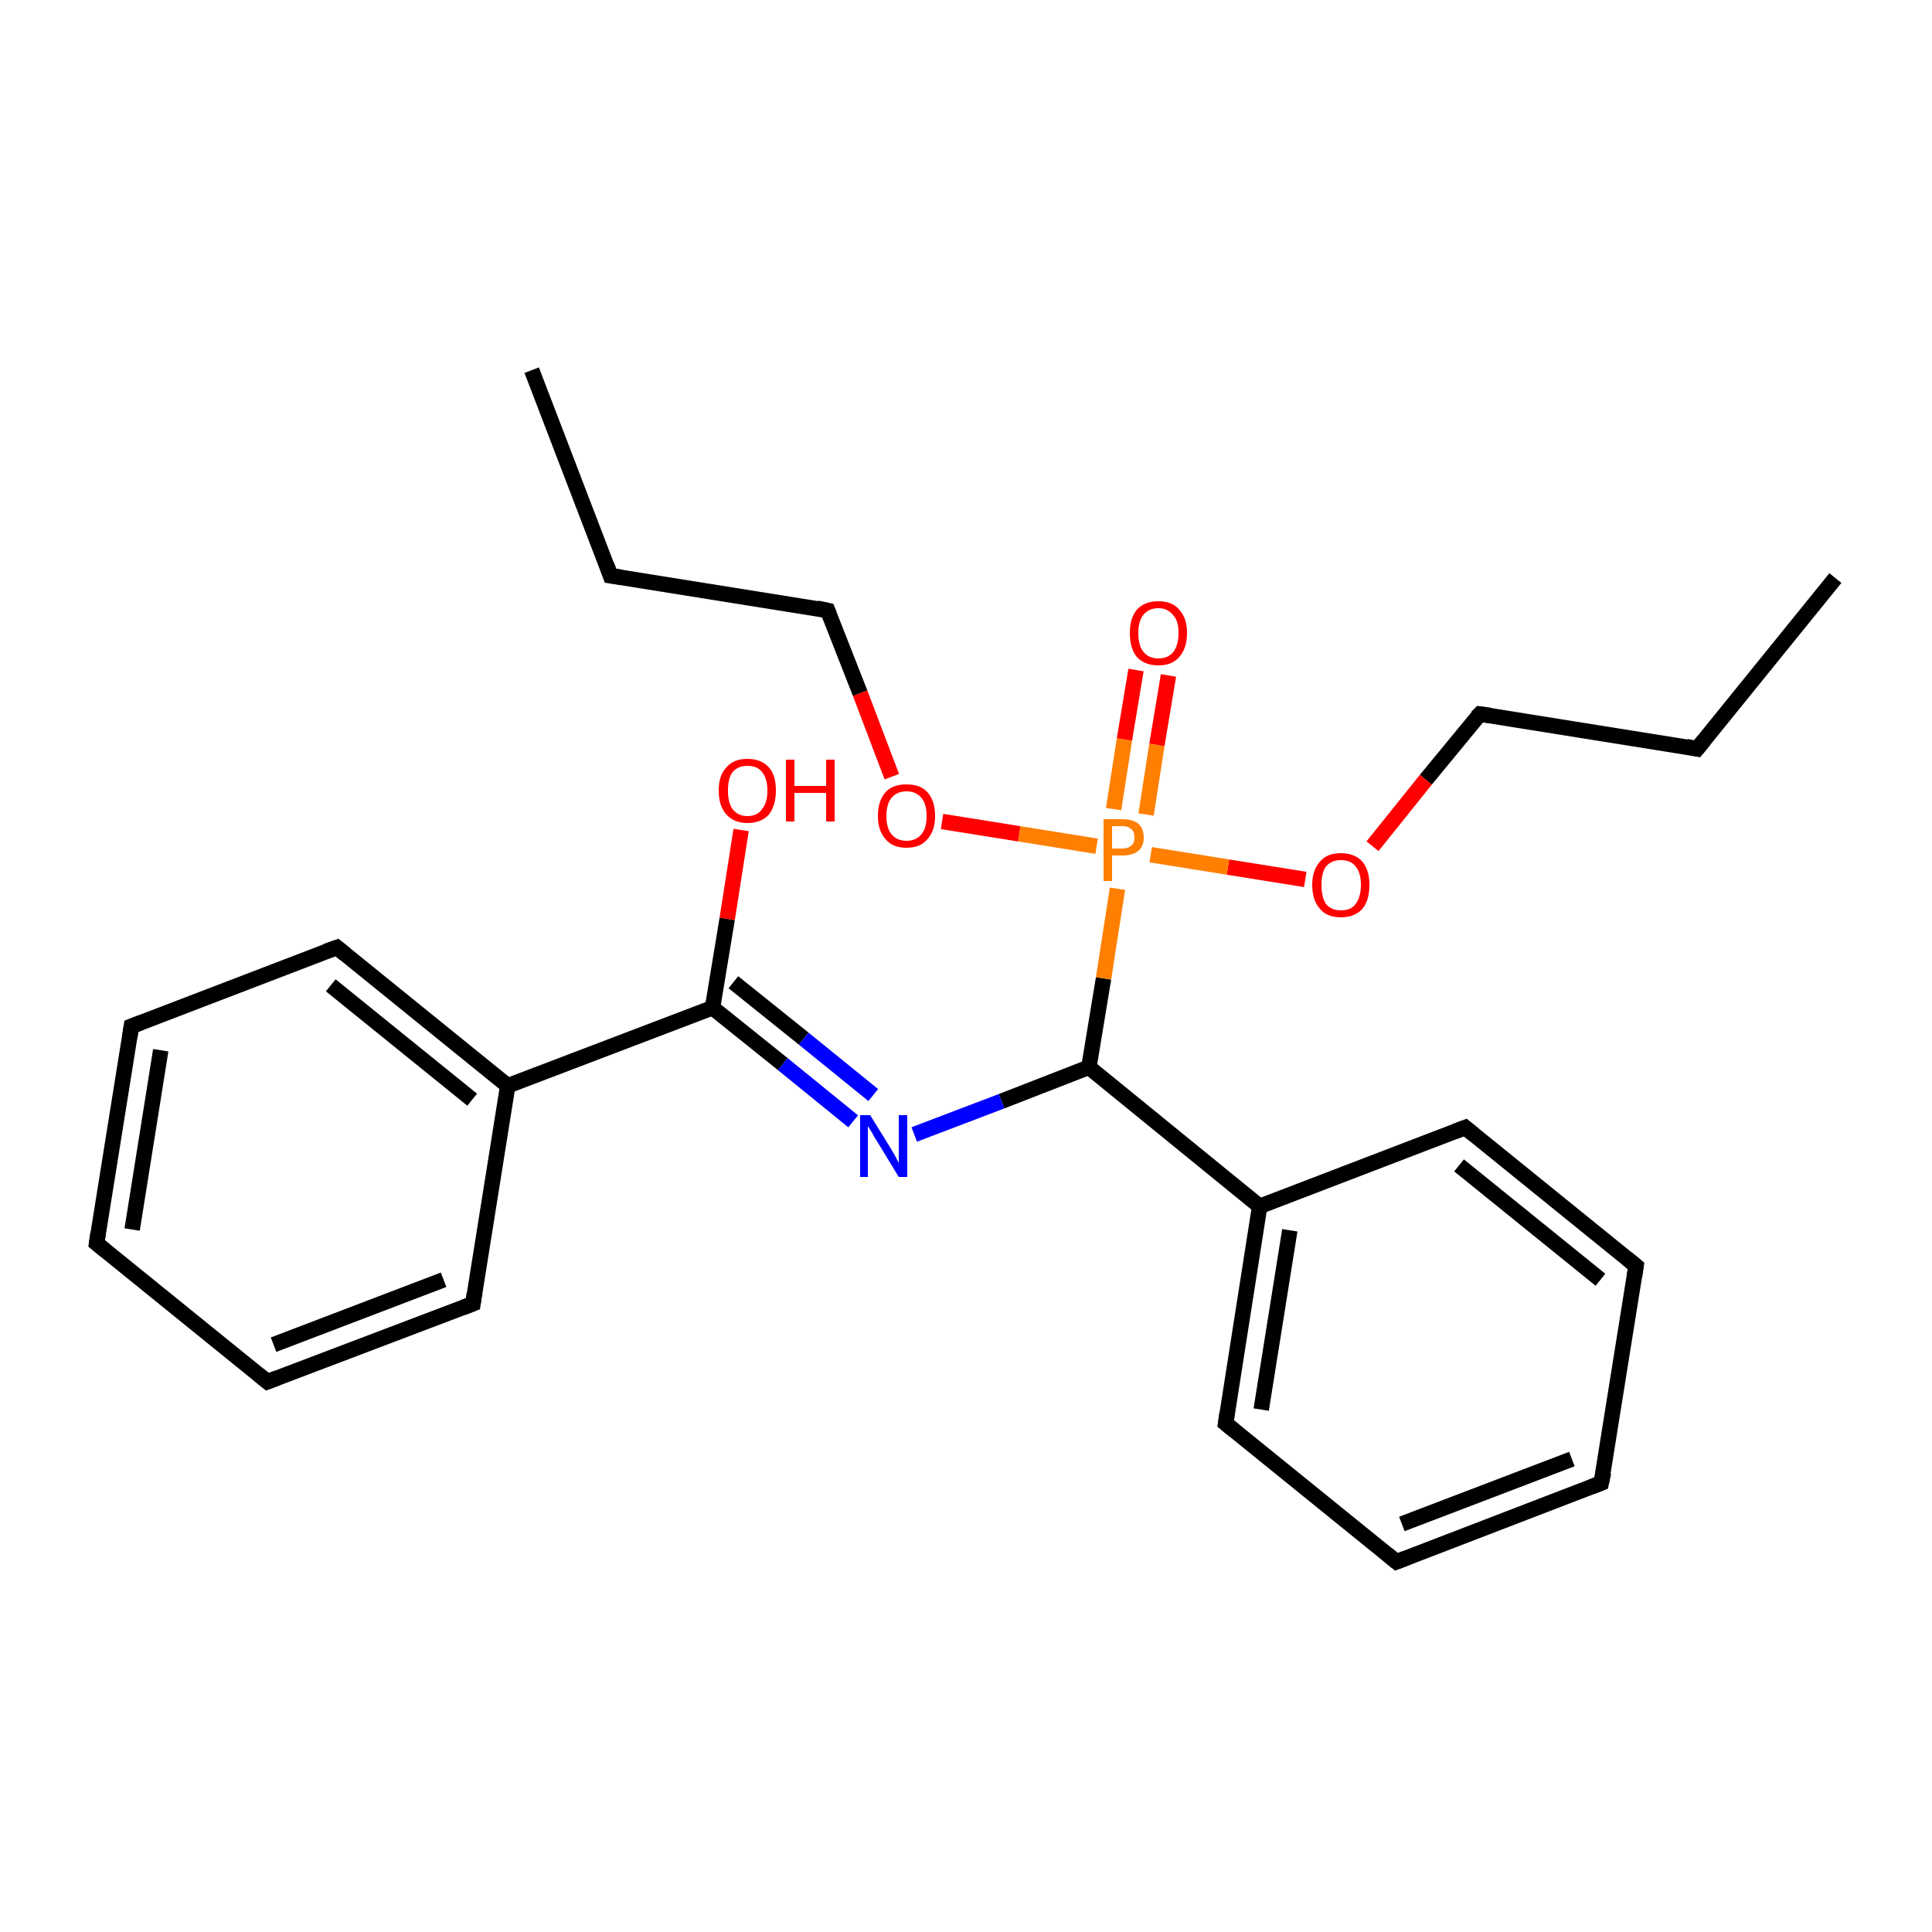 <?xml version='1.0' encoding='iso-8859-1'?>
<svg version='1.1' baseProfile='full'
              xmlns='http://www.w3.org/2000/svg'
                      xmlns:rdkit='http://www.rdkit.org/xml'
                      xmlns:xlink='http://www.w3.org/1999/xlink'
                  xml:space='preserve'
width='250px' height='250px' viewBox='0 0 250 250'>
<!-- END OF HEADER -->
<rect style='opacity:1.0;fill:#FFFFFF;stroke:none' width='250.0' height='250.0' x='0.0' y='0.0'> </rect>
<path class='bond-0 atom-0 atom-2' d='M 237.5,74.8 L 219.6,96.9' style='fill:none;fill-rule:evenodd;stroke:#000000;stroke-width:2.0px;stroke-linecap:butt;stroke-linejoin:miter;stroke-opacity:1' />
<path class='bond-1 atom-1 atom-3' d='M 68.8,47.9 L 79.0,74.5' style='fill:none;fill-rule:evenodd;stroke:#000000;stroke-width:2.0px;stroke-linecap:butt;stroke-linejoin:miter;stroke-opacity:1' />
<path class='bond-2 atom-2 atom-14' d='M 219.6,96.9 L 191.5,92.4' style='fill:none;fill-rule:evenodd;stroke:#000000;stroke-width:2.0px;stroke-linecap:butt;stroke-linejoin:miter;stroke-opacity:1' />
<path class='bond-3 atom-3 atom-15' d='M 79.0,74.5 L 107.1,79.0' style='fill:none;fill-rule:evenodd;stroke:#000000;stroke-width:2.0px;stroke-linecap:butt;stroke-linejoin:miter;stroke-opacity:1' />
<path class='bond-4 atom-4 atom-6' d='M 12.5,160.9 L 17.0,132.8' style='fill:none;fill-rule:evenodd;stroke:#000000;stroke-width:2.0px;stroke-linecap:butt;stroke-linejoin:miter;stroke-opacity:1' />
<path class='bond-4 atom-4 atom-6' d='M 17.1,159.1 L 20.8,135.9' style='fill:none;fill-rule:evenodd;stroke:#000000;stroke-width:2.0px;stroke-linecap:butt;stroke-linejoin:miter;stroke-opacity:1' />
<path class='bond-5 atom-4 atom-7' d='M 12.5,160.9 L 34.6,178.8' style='fill:none;fill-rule:evenodd;stroke:#000000;stroke-width:2.0px;stroke-linecap:butt;stroke-linejoin:miter;stroke-opacity:1' />
<path class='bond-6 atom-5 atom-8' d='M 207.2,191.9 L 180.7,202.1' style='fill:none;fill-rule:evenodd;stroke:#000000;stroke-width:2.0px;stroke-linecap:butt;stroke-linejoin:miter;stroke-opacity:1' />
<path class='bond-6 atom-5 atom-8' d='M 203.4,188.8 L 181.4,197.2' style='fill:none;fill-rule:evenodd;stroke:#000000;stroke-width:2.0px;stroke-linecap:butt;stroke-linejoin:miter;stroke-opacity:1' />
<path class='bond-7 atom-5 atom-9' d='M 207.2,191.9 L 211.7,163.8' style='fill:none;fill-rule:evenodd;stroke:#000000;stroke-width:2.0px;stroke-linecap:butt;stroke-linejoin:miter;stroke-opacity:1' />
<path class='bond-8 atom-6 atom-10' d='M 17.0,132.8 L 43.6,122.6' style='fill:none;fill-rule:evenodd;stroke:#000000;stroke-width:2.0px;stroke-linecap:butt;stroke-linejoin:miter;stroke-opacity:1' />
<path class='bond-9 atom-7 atom-11' d='M 34.6,178.8 L 61.2,168.7' style='fill:none;fill-rule:evenodd;stroke:#000000;stroke-width:2.0px;stroke-linecap:butt;stroke-linejoin:miter;stroke-opacity:1' />
<path class='bond-9 atom-7 atom-11' d='M 35.4,174.0 L 57.4,165.6' style='fill:none;fill-rule:evenodd;stroke:#000000;stroke-width:2.0px;stroke-linecap:butt;stroke-linejoin:miter;stroke-opacity:1' />
<path class='bond-10 atom-8 atom-12' d='M 180.7,202.1 L 158.6,184.2' style='fill:none;fill-rule:evenodd;stroke:#000000;stroke-width:2.0px;stroke-linecap:butt;stroke-linejoin:miter;stroke-opacity:1' />
<path class='bond-11 atom-9 atom-13' d='M 211.7,163.8 L 189.6,145.9' style='fill:none;fill-rule:evenodd;stroke:#000000;stroke-width:2.0px;stroke-linecap:butt;stroke-linejoin:miter;stroke-opacity:1' />
<path class='bond-11 atom-9 atom-13' d='M 207.1,165.6 L 188.8,150.8' style='fill:none;fill-rule:evenodd;stroke:#000000;stroke-width:2.0px;stroke-linecap:butt;stroke-linejoin:miter;stroke-opacity:1' />
<path class='bond-12 atom-10 atom-16' d='M 43.6,122.6 L 65.7,140.5' style='fill:none;fill-rule:evenodd;stroke:#000000;stroke-width:2.0px;stroke-linecap:butt;stroke-linejoin:miter;stroke-opacity:1' />
<path class='bond-12 atom-10 atom-16' d='M 42.8,127.5 L 61.1,142.3' style='fill:none;fill-rule:evenodd;stroke:#000000;stroke-width:2.0px;stroke-linecap:butt;stroke-linejoin:miter;stroke-opacity:1' />
<path class='bond-13 atom-11 atom-16' d='M 61.2,168.7 L 65.7,140.5' style='fill:none;fill-rule:evenodd;stroke:#000000;stroke-width:2.0px;stroke-linecap:butt;stroke-linejoin:miter;stroke-opacity:1' />
<path class='bond-14 atom-12 atom-17' d='M 158.6,184.2 L 163.0,156.1' style='fill:none;fill-rule:evenodd;stroke:#000000;stroke-width:2.0px;stroke-linecap:butt;stroke-linejoin:miter;stroke-opacity:1' />
<path class='bond-14 atom-12 atom-17' d='M 163.2,182.4 L 166.9,159.2' style='fill:none;fill-rule:evenodd;stroke:#000000;stroke-width:2.0px;stroke-linecap:butt;stroke-linejoin:miter;stroke-opacity:1' />
<path class='bond-15 atom-13 atom-17' d='M 189.6,145.9 L 163.0,156.1' style='fill:none;fill-rule:evenodd;stroke:#000000;stroke-width:2.0px;stroke-linecap:butt;stroke-linejoin:miter;stroke-opacity:1' />
<path class='bond-16 atom-14 atom-23' d='M 191.5,92.4 L 184.5,100.9' style='fill:none;fill-rule:evenodd;stroke:#000000;stroke-width:2.0px;stroke-linecap:butt;stroke-linejoin:miter;stroke-opacity:1' />
<path class='bond-16 atom-14 atom-23' d='M 184.5,100.9 L 177.6,109.5' style='fill:none;fill-rule:evenodd;stroke:#FF0000;stroke-width:2.0px;stroke-linecap:butt;stroke-linejoin:miter;stroke-opacity:1' />
<path class='bond-17 atom-15 atom-24' d='M 107.1,79.0 L 111.3,89.7' style='fill:none;fill-rule:evenodd;stroke:#000000;stroke-width:2.0px;stroke-linecap:butt;stroke-linejoin:miter;stroke-opacity:1' />
<path class='bond-17 atom-15 atom-24' d='M 111.3,89.7 L 115.4,100.5' style='fill:none;fill-rule:evenodd;stroke:#FF0000;stroke-width:2.0px;stroke-linecap:butt;stroke-linejoin:miter;stroke-opacity:1' />
<path class='bond-18 atom-16 atom-18' d='M 65.7,140.5 L 92.2,130.4' style='fill:none;fill-rule:evenodd;stroke:#000000;stroke-width:2.0px;stroke-linecap:butt;stroke-linejoin:miter;stroke-opacity:1' />
<path class='bond-19 atom-17 atom-19' d='M 163.0,156.1 L 140.9,138.1' style='fill:none;fill-rule:evenodd;stroke:#000000;stroke-width:2.0px;stroke-linecap:butt;stroke-linejoin:miter;stroke-opacity:1' />
<path class='bond-20 atom-18 atom-20' d='M 92.2,130.4 L 101.3,137.7' style='fill:none;fill-rule:evenodd;stroke:#000000;stroke-width:2.0px;stroke-linecap:butt;stroke-linejoin:miter;stroke-opacity:1' />
<path class='bond-20 atom-18 atom-20' d='M 101.3,137.7 L 110.4,145.1' style='fill:none;fill-rule:evenodd;stroke:#0000FF;stroke-width:2.0px;stroke-linecap:butt;stroke-linejoin:miter;stroke-opacity:1' />
<path class='bond-20 atom-18 atom-20' d='M 94.9,127.1 L 104.0,134.4' style='fill:none;fill-rule:evenodd;stroke:#000000;stroke-width:2.0px;stroke-linecap:butt;stroke-linejoin:miter;stroke-opacity:1' />
<path class='bond-20 atom-18 atom-20' d='M 104.0,134.4 L 113.0,141.7' style='fill:none;fill-rule:evenodd;stroke:#0000FF;stroke-width:2.0px;stroke-linecap:butt;stroke-linejoin:miter;stroke-opacity:1' />
<path class='bond-21 atom-18 atom-21' d='M 92.2,130.4 L 94.1,118.9' style='fill:none;fill-rule:evenodd;stroke:#000000;stroke-width:2.0px;stroke-linecap:butt;stroke-linejoin:miter;stroke-opacity:1' />
<path class='bond-21 atom-18 atom-21' d='M 94.1,118.9 L 95.9,107.4' style='fill:none;fill-rule:evenodd;stroke:#FF0000;stroke-width:2.0px;stroke-linecap:butt;stroke-linejoin:miter;stroke-opacity:1' />
<path class='bond-22 atom-19 atom-20' d='M 140.9,138.1 L 129.6,142.5' style='fill:none;fill-rule:evenodd;stroke:#000000;stroke-width:2.0px;stroke-linecap:butt;stroke-linejoin:miter;stroke-opacity:1' />
<path class='bond-22 atom-19 atom-20' d='M 129.6,142.5 L 118.3,146.8' style='fill:none;fill-rule:evenodd;stroke:#0000FF;stroke-width:2.0px;stroke-linecap:butt;stroke-linejoin:miter;stroke-opacity:1' />
<path class='bond-23 atom-19 atom-25' d='M 140.9,138.1 L 142.8,126.6' style='fill:none;fill-rule:evenodd;stroke:#000000;stroke-width:2.0px;stroke-linecap:butt;stroke-linejoin:miter;stroke-opacity:1' />
<path class='bond-23 atom-19 atom-25' d='M 142.8,126.6 L 144.6,115.0' style='fill:none;fill-rule:evenodd;stroke:#FF7F00;stroke-width:2.0px;stroke-linecap:butt;stroke-linejoin:miter;stroke-opacity:1' />
<path class='bond-24 atom-22 atom-25' d='M 151.2,87.4 L 149.7,96.4' style='fill:none;fill-rule:evenodd;stroke:#FF0000;stroke-width:2.0px;stroke-linecap:butt;stroke-linejoin:miter;stroke-opacity:1' />
<path class='bond-24 atom-22 atom-25' d='M 149.7,96.4 L 148.3,105.4' style='fill:none;fill-rule:evenodd;stroke:#FF7F00;stroke-width:2.0px;stroke-linecap:butt;stroke-linejoin:miter;stroke-opacity:1' />
<path class='bond-24 atom-22 atom-25' d='M 147.0,86.7 L 145.5,95.7' style='fill:none;fill-rule:evenodd;stroke:#FF0000;stroke-width:2.0px;stroke-linecap:butt;stroke-linejoin:miter;stroke-opacity:1' />
<path class='bond-24 atom-22 atom-25' d='M 145.5,95.7 L 144.1,104.7' style='fill:none;fill-rule:evenodd;stroke:#FF7F00;stroke-width:2.0px;stroke-linecap:butt;stroke-linejoin:miter;stroke-opacity:1' />
<path class='bond-25 atom-23 atom-25' d='M 168.9,113.8 L 158.9,112.2' style='fill:none;fill-rule:evenodd;stroke:#FF0000;stroke-width:2.0px;stroke-linecap:butt;stroke-linejoin:miter;stroke-opacity:1' />
<path class='bond-25 atom-23 atom-25' d='M 158.9,112.2 L 148.9,110.6' style='fill:none;fill-rule:evenodd;stroke:#FF7F00;stroke-width:2.0px;stroke-linecap:butt;stroke-linejoin:miter;stroke-opacity:1' />
<path class='bond-26 atom-24 atom-25' d='M 121.9,106.3 L 131.9,107.9' style='fill:none;fill-rule:evenodd;stroke:#FF0000;stroke-width:2.0px;stroke-linecap:butt;stroke-linejoin:miter;stroke-opacity:1' />
<path class='bond-26 atom-24 atom-25' d='M 131.9,107.9 L 141.9,109.5' style='fill:none;fill-rule:evenodd;stroke:#FF7F00;stroke-width:2.0px;stroke-linecap:butt;stroke-linejoin:miter;stroke-opacity:1' />
<path d='M 220.5,95.8 L 219.6,96.9 L 218.2,96.6' style='fill:none;stroke:#000000;stroke-width:2.0px;stroke-linecap:butt;stroke-linejoin:miter;stroke-opacity:1;' />
<path d='M 78.5,73.1 L 79.0,74.5 L 80.4,74.7' style='fill:none;stroke:#000000;stroke-width:2.0px;stroke-linecap:butt;stroke-linejoin:miter;stroke-opacity:1;' />
<path d='M 12.7,159.5 L 12.5,160.9 L 13.6,161.8' style='fill:none;stroke:#000000;stroke-width:2.0px;stroke-linecap:butt;stroke-linejoin:miter;stroke-opacity:1;' />
<path d='M 205.9,192.4 L 207.2,191.9 L 207.5,190.5' style='fill:none;stroke:#000000;stroke-width:2.0px;stroke-linecap:butt;stroke-linejoin:miter;stroke-opacity:1;' />
<path d='M 16.8,134.2 L 17.0,132.8 L 18.3,132.3' style='fill:none;stroke:#000000;stroke-width:2.0px;stroke-linecap:butt;stroke-linejoin:miter;stroke-opacity:1;' />
<path d='M 33.5,177.9 L 34.6,178.8 L 35.9,178.3' style='fill:none;stroke:#000000;stroke-width:2.0px;stroke-linecap:butt;stroke-linejoin:miter;stroke-opacity:1;' />
<path d='M 182.0,201.6 L 180.7,202.1 L 179.6,201.2' style='fill:none;stroke:#000000;stroke-width:2.0px;stroke-linecap:butt;stroke-linejoin:miter;stroke-opacity:1;' />
<path d='M 211.5,165.2 L 211.7,163.8 L 210.6,162.9' style='fill:none;stroke:#000000;stroke-width:2.0px;stroke-linecap:butt;stroke-linejoin:miter;stroke-opacity:1;' />
<path d='M 42.2,123.1 L 43.6,122.6 L 44.7,123.5' style='fill:none;stroke:#000000;stroke-width:2.0px;stroke-linecap:butt;stroke-linejoin:miter;stroke-opacity:1;' />
<path d='M 59.9,169.2 L 61.2,168.7 L 61.4,167.3' style='fill:none;stroke:#000000;stroke-width:2.0px;stroke-linecap:butt;stroke-linejoin:miter;stroke-opacity:1;' />
<path d='M 159.7,185.1 L 158.6,184.2 L 158.8,182.8' style='fill:none;stroke:#000000;stroke-width:2.0px;stroke-linecap:butt;stroke-linejoin:miter;stroke-opacity:1;' />
<path d='M 190.7,146.8 L 189.6,145.9 L 188.3,146.4' style='fill:none;stroke:#000000;stroke-width:2.0px;stroke-linecap:butt;stroke-linejoin:miter;stroke-opacity:1;' />
<path d='M 192.9,92.6 L 191.5,92.4 L 191.1,92.8' style='fill:none;stroke:#000000;stroke-width:2.0px;stroke-linecap:butt;stroke-linejoin:miter;stroke-opacity:1;' />
<path d='M 105.7,78.7 L 107.1,79.0 L 107.3,79.5' style='fill:none;stroke:#000000;stroke-width:2.0px;stroke-linecap:butt;stroke-linejoin:miter;stroke-opacity:1;' />
<path class='atom-20' d='M 112.6 144.3
L 115.2 148.5
Q 115.5 149.0, 115.9 149.7
Q 116.3 150.5, 116.3 150.5
L 116.3 144.3
L 117.4 144.3
L 117.4 152.3
L 116.3 152.3
L 113.5 147.7
Q 113.1 147.1, 112.8 146.5
Q 112.4 145.9, 112.3 145.7
L 112.3 152.3
L 111.3 152.3
L 111.3 144.3
L 112.6 144.3
' fill='#0000FF'/>
<path class='atom-21' d='M 93.0 102.3
Q 93.0 100.3, 94.0 99.3
Q 94.9 98.2, 96.7 98.2
Q 98.5 98.2, 99.5 99.3
Q 100.4 100.3, 100.4 102.3
Q 100.4 104.2, 99.5 105.4
Q 98.5 106.5, 96.7 106.5
Q 95.0 106.5, 94.0 105.4
Q 93.0 104.3, 93.0 102.3
M 96.7 105.6
Q 98.0 105.6, 98.6 104.7
Q 99.3 103.9, 99.3 102.3
Q 99.3 100.7, 98.6 99.9
Q 98.0 99.1, 96.7 99.1
Q 95.5 99.1, 94.8 99.9
Q 94.2 100.7, 94.2 102.3
Q 94.2 103.9, 94.8 104.7
Q 95.5 105.6, 96.7 105.6
' fill='#FF0000'/>
<path class='atom-21' d='M 101.7 98.3
L 102.8 98.3
L 102.8 101.7
L 106.9 101.7
L 106.9 98.3
L 108.0 98.3
L 108.0 106.3
L 106.9 106.3
L 106.9 102.6
L 102.8 102.6
L 102.8 106.3
L 101.7 106.3
L 101.7 98.3
' fill='#FF0000'/>
<path class='atom-22' d='M 146.2 81.9
Q 146.2 80.0, 147.1 78.9
Q 148.1 77.8, 149.9 77.8
Q 151.7 77.8, 152.6 78.9
Q 153.6 80.0, 153.6 81.9
Q 153.6 83.9, 152.6 85.0
Q 151.7 86.1, 149.9 86.1
Q 148.1 86.1, 147.1 85.0
Q 146.2 83.9, 146.2 81.9
M 149.9 85.2
Q 151.1 85.2, 151.8 84.4
Q 152.5 83.5, 152.5 81.9
Q 152.5 80.3, 151.8 79.6
Q 151.1 78.7, 149.9 78.7
Q 148.7 78.7, 148.0 79.5
Q 147.3 80.3, 147.3 81.9
Q 147.3 83.6, 148.0 84.4
Q 148.7 85.2, 149.9 85.2
' fill='#FF0000'/>
<path class='atom-23' d='M 169.8 114.5
Q 169.8 112.6, 170.8 111.5
Q 171.7 110.4, 173.5 110.4
Q 175.3 110.4, 176.3 111.5
Q 177.2 112.6, 177.2 114.5
Q 177.2 116.5, 176.3 117.6
Q 175.3 118.7, 173.5 118.7
Q 171.7 118.7, 170.8 117.6
Q 169.8 116.5, 169.8 114.5
M 173.5 117.8
Q 174.8 117.8, 175.4 117.0
Q 176.1 116.1, 176.1 114.5
Q 176.1 112.9, 175.4 112.1
Q 174.8 111.3, 173.5 111.3
Q 172.3 111.3, 171.6 112.1
Q 171.0 112.9, 171.0 114.5
Q 171.0 116.1, 171.6 117.0
Q 172.3 117.8, 173.5 117.8
' fill='#FF0000'/>
<path class='atom-24' d='M 113.6 105.6
Q 113.6 103.6, 114.6 102.5
Q 115.5 101.5, 117.3 101.5
Q 119.1 101.5, 120.0 102.5
Q 121.0 103.6, 121.0 105.6
Q 121.0 107.5, 120.0 108.6
Q 119.1 109.7, 117.3 109.7
Q 115.5 109.7, 114.6 108.6
Q 113.6 107.5, 113.6 105.6
M 117.3 108.8
Q 118.5 108.8, 119.2 108.0
Q 119.9 107.2, 119.9 105.6
Q 119.9 104.0, 119.2 103.2
Q 118.5 102.4, 117.3 102.4
Q 116.1 102.4, 115.4 103.2
Q 114.7 104.0, 114.7 105.6
Q 114.7 107.2, 115.4 108.0
Q 116.1 108.8, 117.3 108.8
' fill='#FF0000'/>
<path class='atom-25' d='M 145.2 106.0
Q 146.6 106.0, 147.3 106.6
Q 148.0 107.2, 148.0 108.4
Q 148.0 109.5, 147.3 110.1
Q 146.6 110.7, 145.2 110.7
L 143.9 110.7
L 143.9 114.0
L 142.8 114.0
L 142.8 106.0
L 145.2 106.0
M 145.2 109.8
Q 146.0 109.8, 146.4 109.4
Q 146.8 109.1, 146.8 108.4
Q 146.8 107.6, 146.4 107.3
Q 146.0 106.9, 145.2 106.9
L 143.9 106.9
L 143.9 109.8
L 145.2 109.8
' fill='#FF7F00'/>
</svg>

